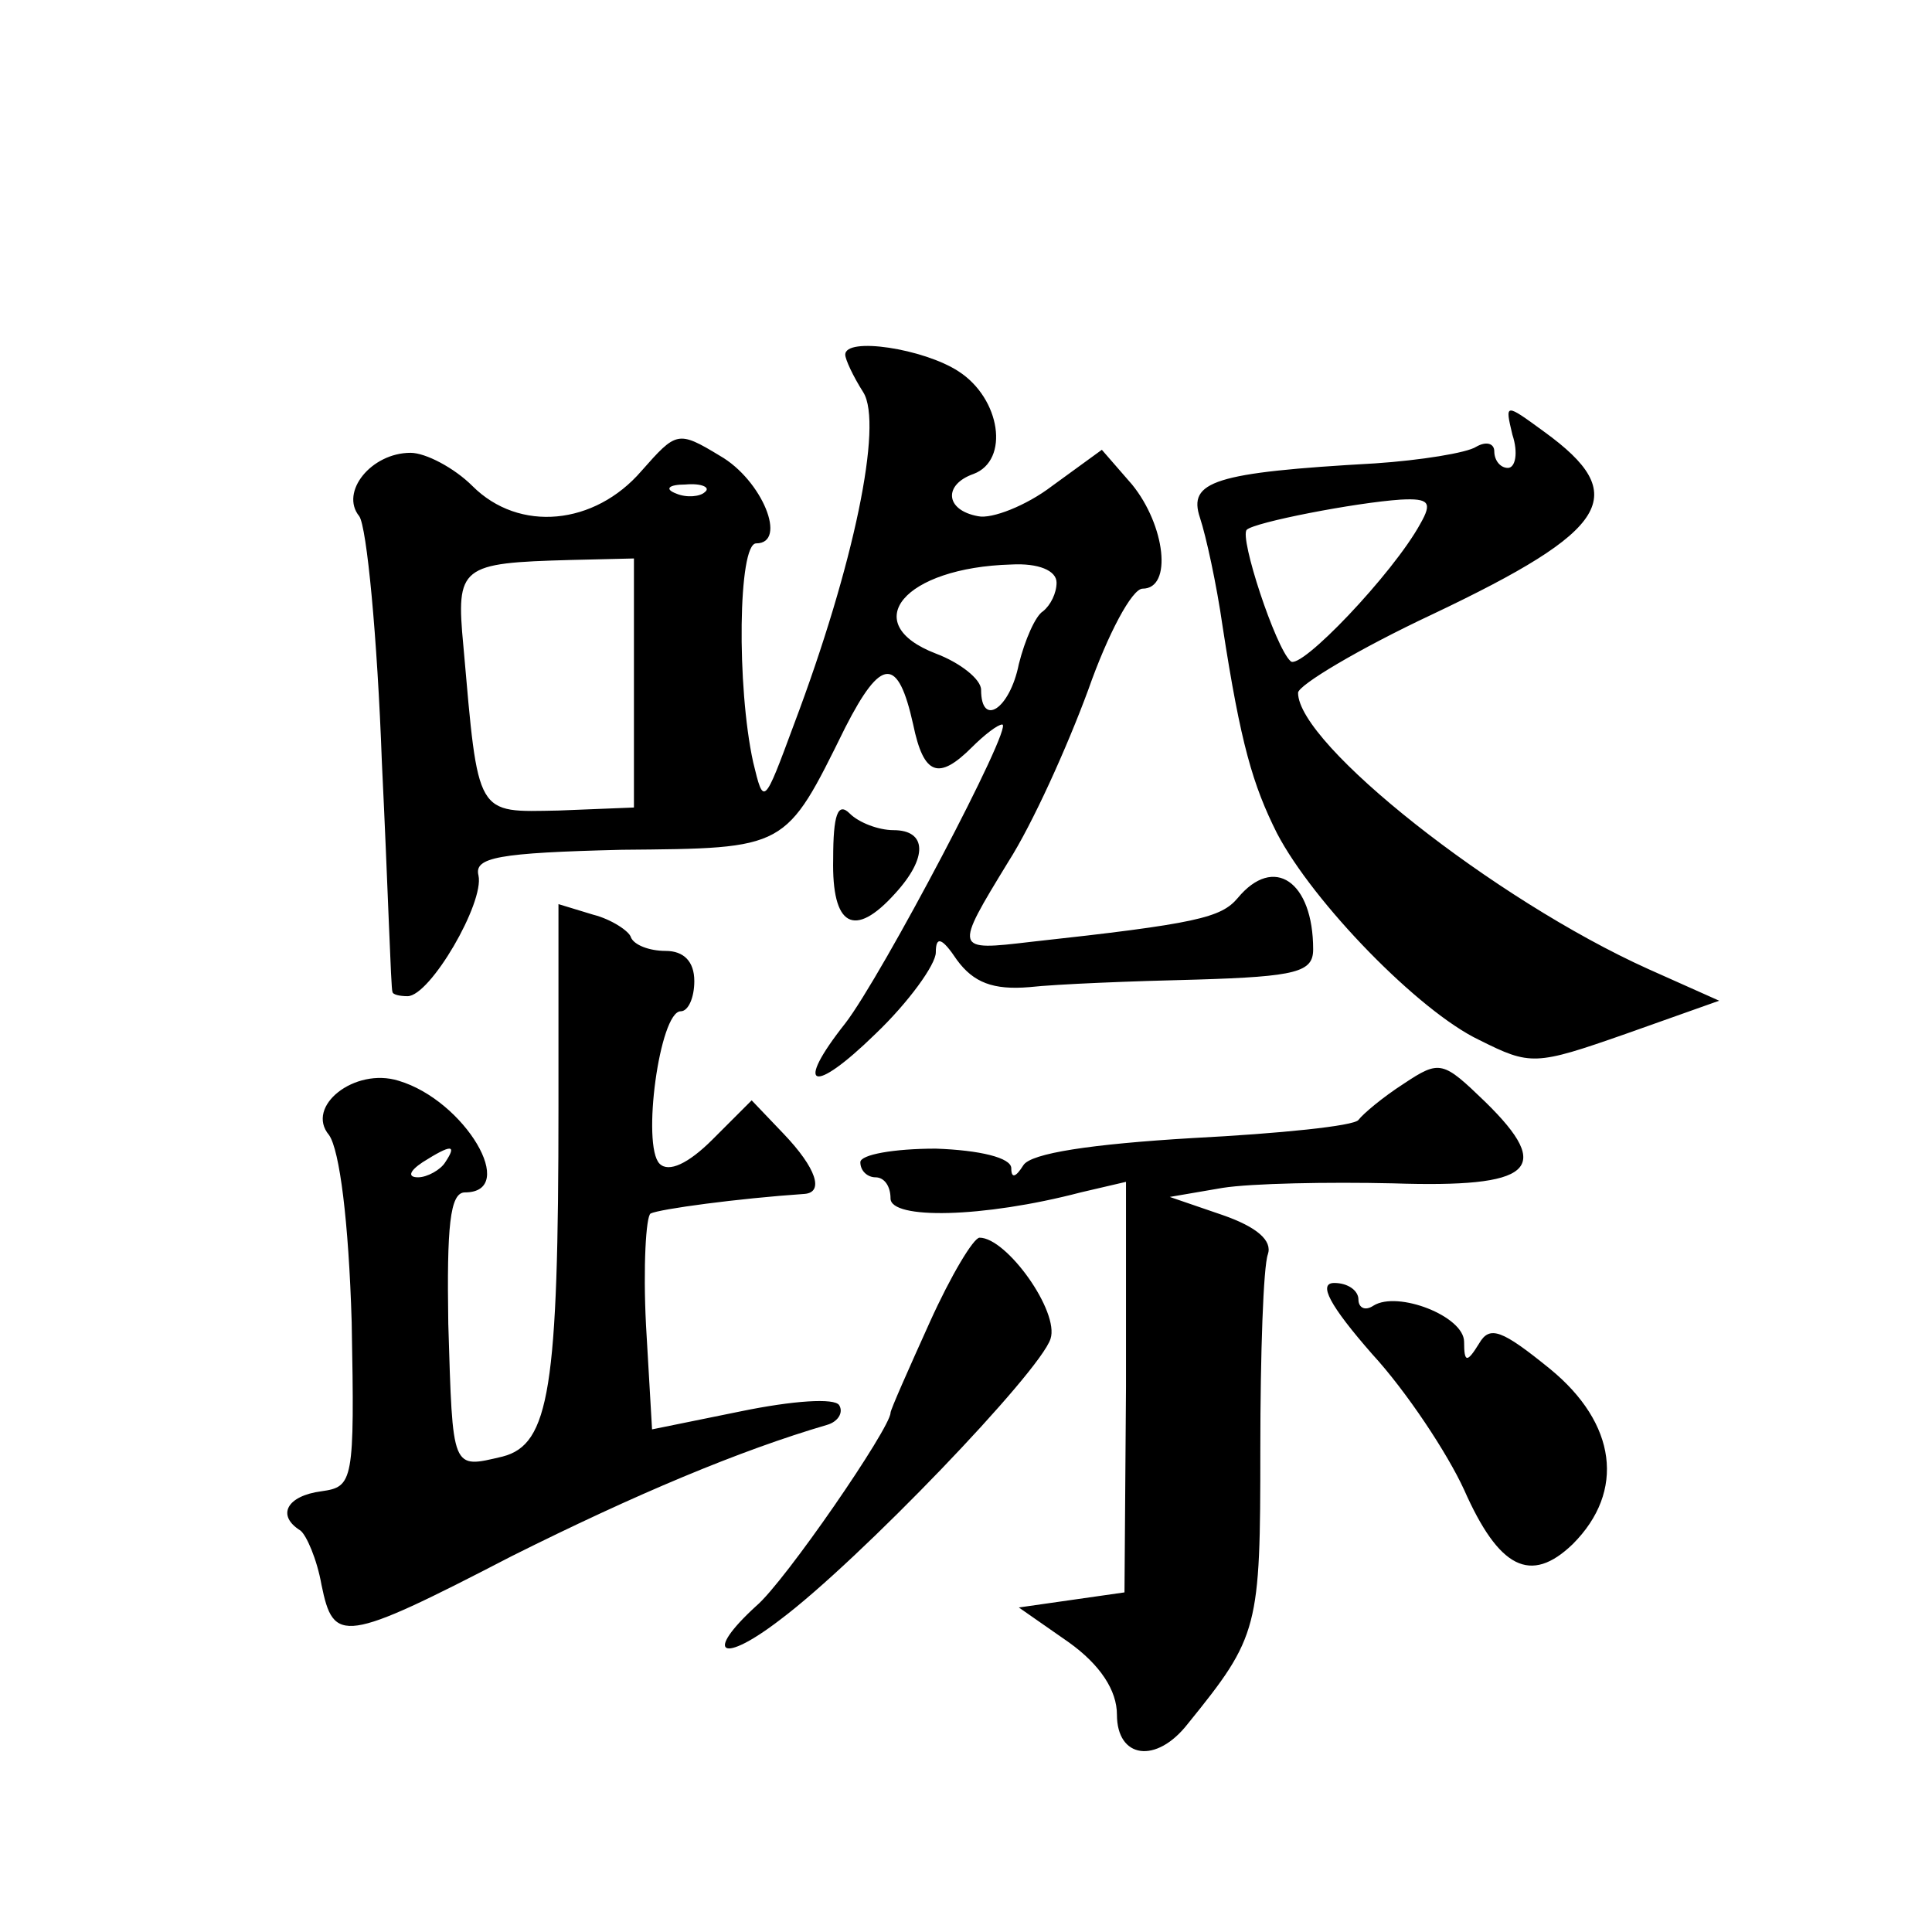 <?xml version="1.0" standalone="no"?>
<!DOCTYPE svg PUBLIC "-//W3C//DTD SVG 20010904//EN"
 "http://www.w3.org/TR/2001/REC-SVG-20010904/DTD/svg10.dtd">
<svg version="1.0" xmlns="http://www.w3.org/2000/svg"
 width="128pt" height="128pt" viewBox="0 0 128 128"
 preserveAspectRatio="xMidYMid meet">
<g transform="translate(0,128) scale(0.1,-0.1)"
fill="#0" stroke="none">
<path d="M560 1045 c0 -3 5 -14 12 -25 13 -21 -6 -114 -46 -220 -20 -54 -20 -54
-27 -25 -11 50 -10 145 2 145 21 0 4 42 -24 58 -28 17 -29 16 -52 -10 -31 -36 -81
-41 -112 -10 -12 12 -31 22 -41 22 -26 0 -47 -26 -34 -42 5 -7 12 -80 15 -163 4
-82 6 -151 7 -152 0 -2 5 -3 10 -3 15 0 51 62 47 80 -3 12 13 15 95 17 110 1 108
0 148 81 24 47 35 47 45 2 7 -34 17 -37 39 -15 8 8 17 15 20 15 8 0 -80 -167 -104
-198 -34 -43 -22 -48 20 -7 22 21 40 46 40 54 0 11 4 10 14 -5 11 -15 24 -20 48
-18 18 2 68 4 111 5 66 2 77 5 77 20 0 45 -26 63 -50 34 -11 -13 -27 -17 -137 -29
-51 -6 -51 -6 -15 53 16 25 39 76 53 114 13 37 29 67 36 67 20 0 15 42 -7 69 l-20
23 -33 -24 c-17 -13 -40 -22 -49 -20 -22 4 -23 21 -3 28 24 9 18 50 -10 68 -23
15 -75 23 -75 11z m-93 -91 c-3 -3 -12 -4 -19 -1 -8 3 -5 6 6 6 11 1 17 -2 13 -5z
m-47 -126 l0 -83 -50 -2 c-55 -1 -53 -5 -63 109 -5 53 -2 55 71 57 l42 1 0 -82z
m280 66 c0 -7 -4 -15 -9 -19 -5 -3 -12 -19 -16 -35 -6 -30 -25 -42 -25 -17 0 7
-14 18 -30 24 -52 20 -21 57 50 59 18 1 30 -4 30 -12z M1002 992 c4 -12 2 -22 -3
-22 -5 0 -9 5 -9 11 0 5 -5 7 -12 3 -6 -4 -37 -9 -67 -11 -107 -6 -124 -12 -116
-36 4 -12 11 -44 15 -72 12 -78 20 -105 36 -137 24 -46 94 -118 134 -137 34 -17
37 -17 97 4 l62 22 -47 21 c-102 46 -232 149 -232 183 0 5 40 29 89 52 118 56 132
79 74 121 -26 19 -26 19 -21 -2z m-61 -59 c-18 -33 -80 -98 -86 -91 -10 9 -34 82
-29 87 5 5 72 18 102 20 19 1 21 -2 13 -16z M552 711 c-1 -45 14 -53 41 -23 22
24 21 42 -1 42 -10 0 -23 5 -29 11 -8 8 -11 -1 -11 -30z M370 547 c0 -187 -6 -224
-37 -232 -34 -8 -33 -10 -36 88 -1 64 1 87 11 87 36 0 0 61 -44 74 -29 9 -62 -17
-46 -36 7 -10 13 -57 15 -124 2 -106 1 -109 -20 -112 -23 -3 -30 -16 -14 -26 4
-3 11 -19 14 -36 8 -39 14 -39 126 19 82 41 151 70 209 87 7 2 11 8 8 13 -3 5 -31
3 -65 -4 l-59 -12 -4 69 c-2 39 0 72 3 74 6 3 58 10 102 13 13 1 8 17 -14 40 l-21
22 -26 -26 c-16 -16 -29 -22 -35 -16 -12 12 0 101 14 101 5 0 9 9 9 20 0 13 -7
20 -19 20 -11 0 -21 4 -23 9 -1 4 -13 12 -25 15 l-23 7 0 -134z m-75 -37 c-3 -5
-12 -10 -18 -10 -7 0 -6 4 3 10 19 12 23 12 15 0z M930 562 c-14 -9 -27 -20 -30
-24 -3 -4 -52 -9 -110 -12 -67 -4 -107 -10 -112 -18 -5 -8 -8 -9 -8 -2 0 7 -21
12 -50 13 -28 0 -50 -4 -50 -9 0 -6 5 -10 10 -10 6 0 10 -6 10 -14 0 -14 61 -13
126 4 l30 7 0 -136 -1 -136 -35 -5 -35 -5 33 -23 c21 -15 32 -32 32 -48 0 -29 26
-33 47 -6 47 58 48 63 48 182 0 63 2 121 5 129 3 9 -7 18 -30 26 l-35 12 35 6 c19
3 70 4 113 3 92 -3 107 9 61 54 -28 27 -30 28 -54 12z M616 404 c-14 -31 -26 -58
-26 -60 0 -10 -70 -112 -89 -128 -35 -32 -23 -39 16 -9 52 39 172 164 179 186 6
18 -29 67 -47 67 -4 0 -19 -25 -33 -56z M909 383 c23 -25 50 -66 61 -90 23 -52
44 -63 72 -36 35 35 29 80 -15 116 -32 26 -40 29 -47 17 -8 -13 -10 -13 -10 1 0
17 -44 34 -60 24 -6 -4 -10 -1 -10 4 0 6 -7 11 -16 11 -11 0 -3 -15 25 -47z"/>
</g>
</svg>
